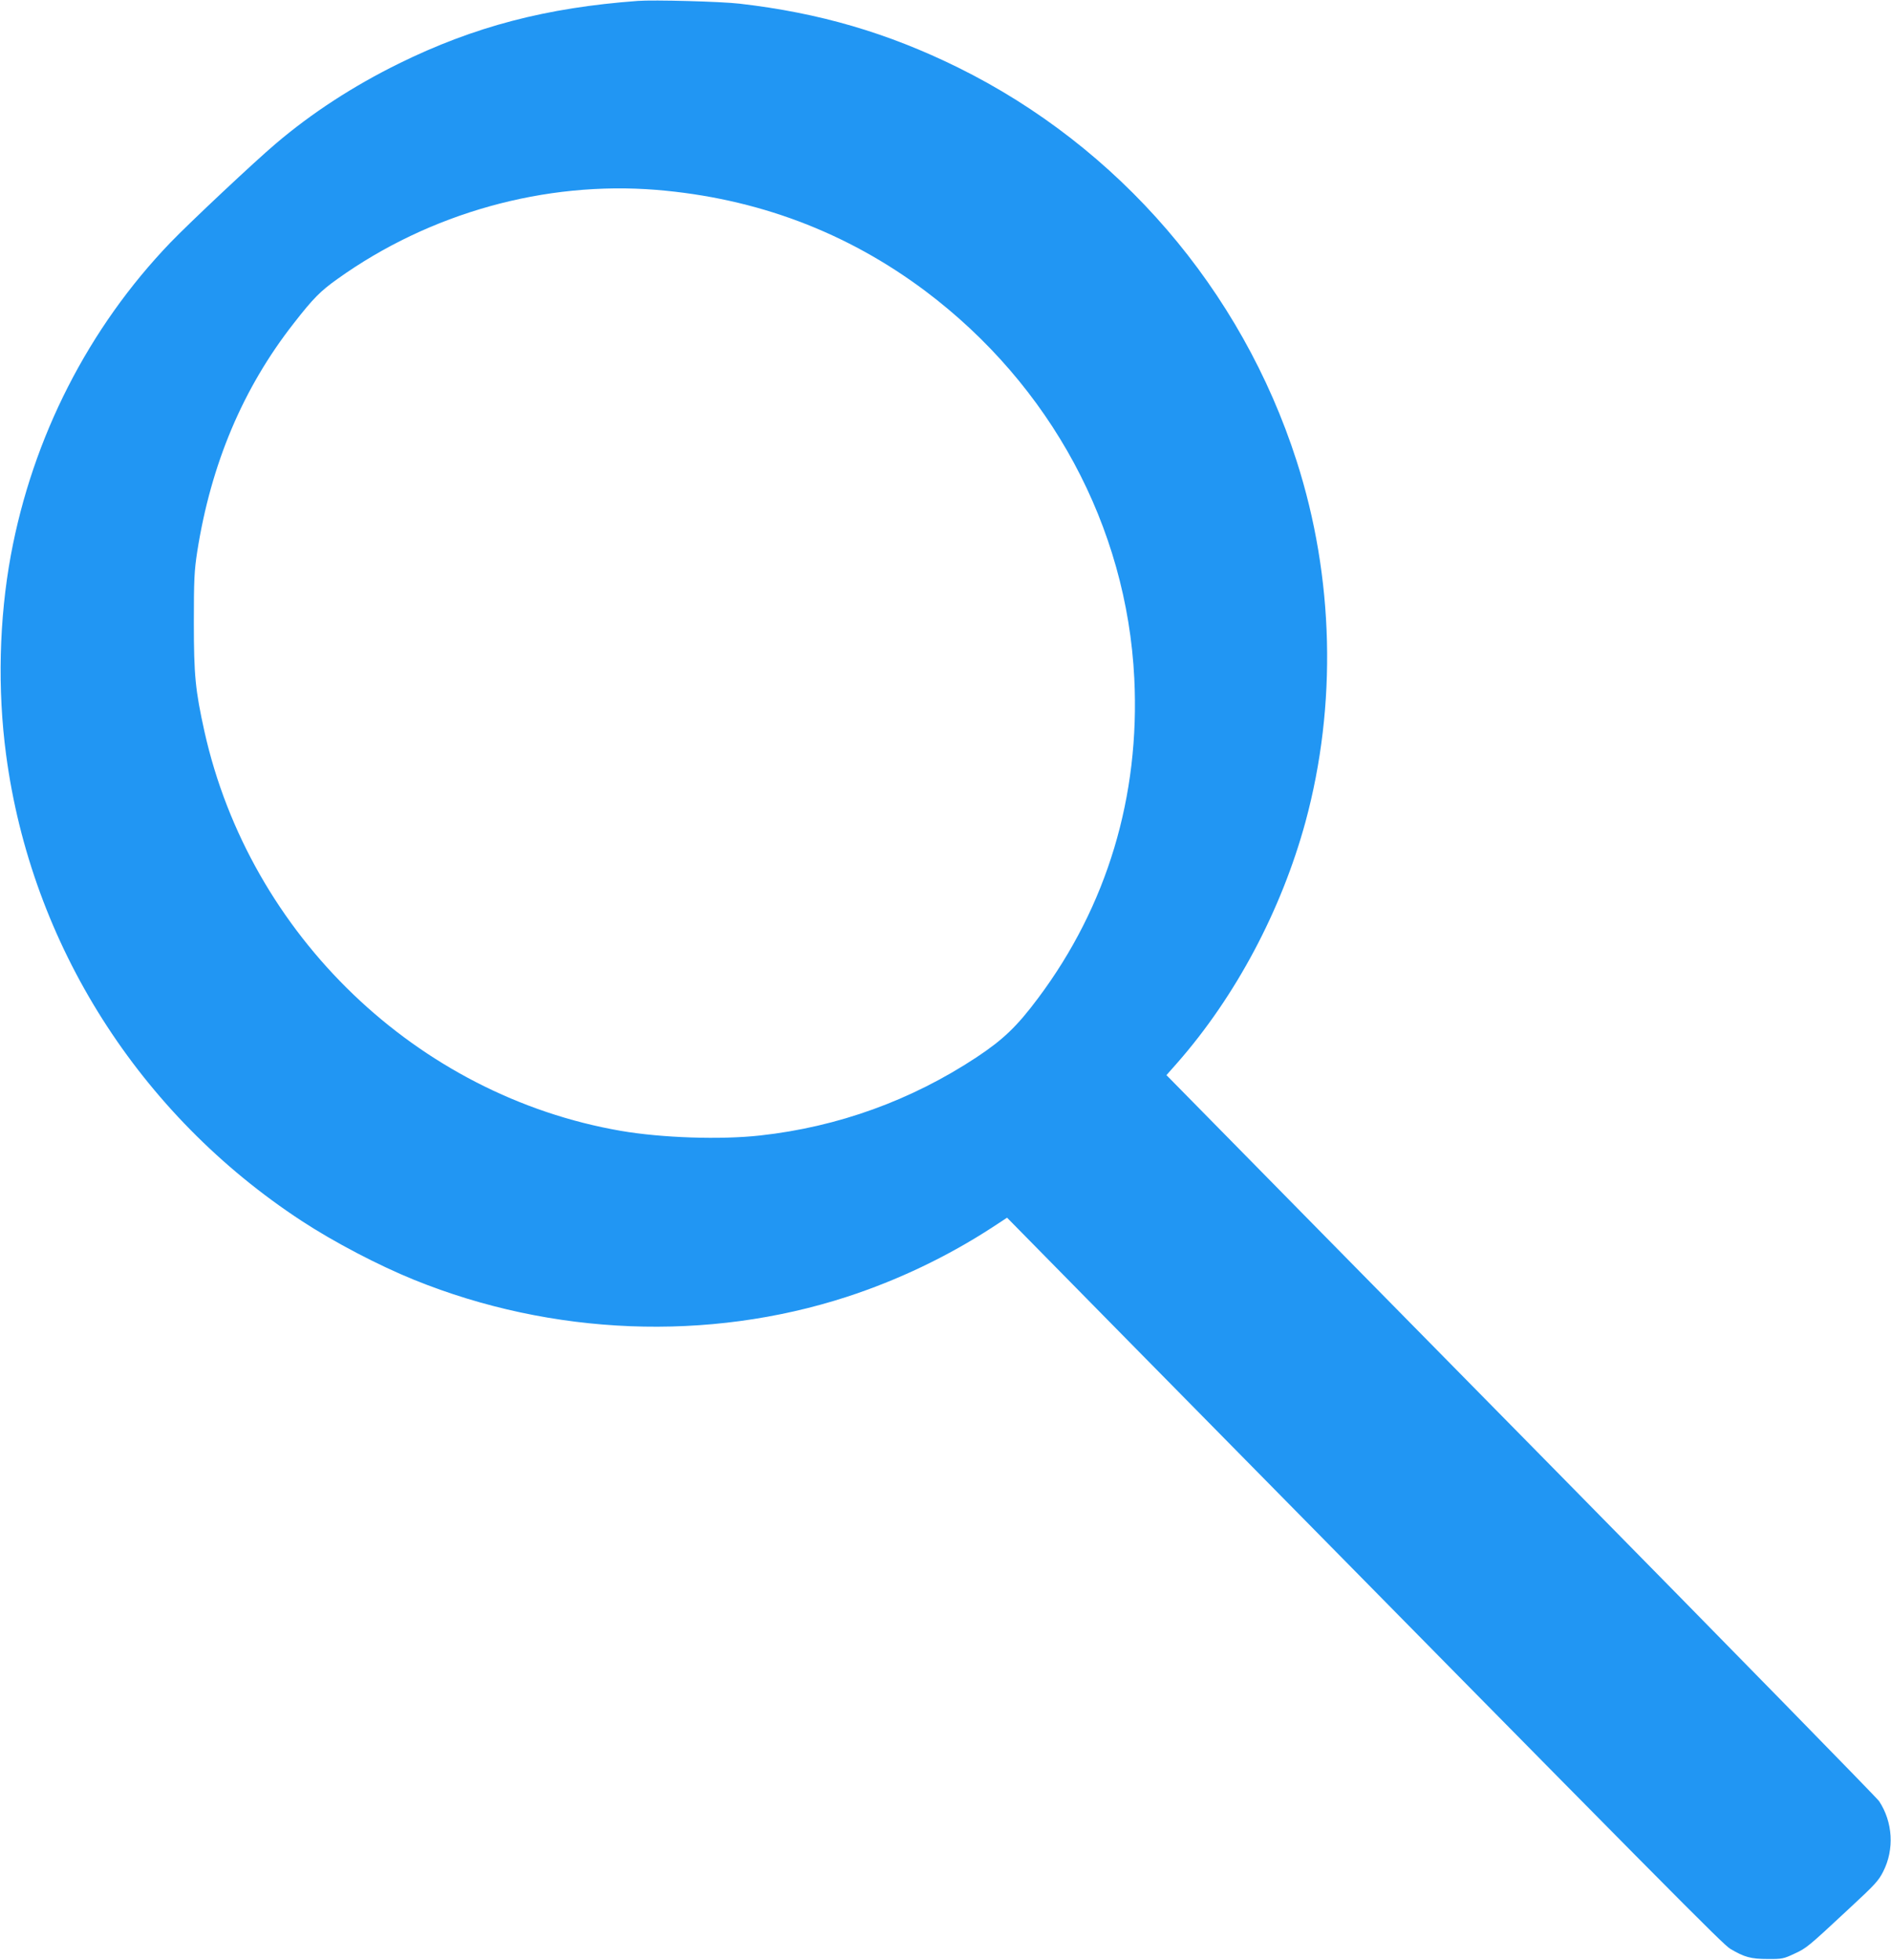 <?xml version="1.0" standalone="no"?>
<!DOCTYPE svg PUBLIC "-//W3C//DTD SVG 20010904//EN"
 "http://www.w3.org/TR/2001/REC-SVG-20010904/DTD/svg10.dtd">
<svg version="1.0" xmlns="http://www.w3.org/2000/svg"
 width="1235pt" height="1280pt" viewBox="0 0 1235 1280"
 preserveAspectRatio="xMidYMid meet">
<g transform="translate(0,1280) scale(0.1,-0.1)"
fill="#2196f3" stroke="none">
<path d="M4165 12794 c-597 -44 -1068 -167 -1560 -409 -296 -146 -568 -322
-805 -524 -137 -116 -564 -517 -687 -645 -535 -557 -899 -1270 -1042 -2041
-77 -417 -88 -879 -31 -1305 165 -1238 869 -2348 1930 -3043 214 -140 501
-290 735 -385 901 -365 1919 -405 2825 -111 335 109 659 264 951 454 l96 63
799 -812 c3638 -3694 3874 -3932 3925 -3963 91 -54 134 -66 244 -66 94 -1 105
2 175 35 78 36 87 43 351 289 176 163 197 186 228 247 74 145 63 324 -27 460
-16 23 -962 990 -2103 2149 -1141 1158 -2181 2216 -2312 2349 l-239 243 69 78
c383 436 681 997 839 1576 207 764 186 1598 -58 2357 -360 1120 -1161 2051
-2213 2570 -457 225 -903 356 -1425 416 -120 14 -561 26 -665 18z m122 -1234
c655 -54 1242 -275 1757 -661 818 -615 1315 -1537 1364 -2529 38 -770 -178
-1487 -628 -2088 -138 -185 -228 -271 -403 -387 -426 -281 -904 -454 -1411
-510 -259 -29 -643 -16 -911 30 -1331 230 -2423 1277 -2720 2609 -59 268 -69
364 -69 711 0 282 3 337 22 462 90 573 298 1067 630 1491 127 163 173 210 287
291 601 430 1354 640 2082 581z"/>
</g>
</svg>
